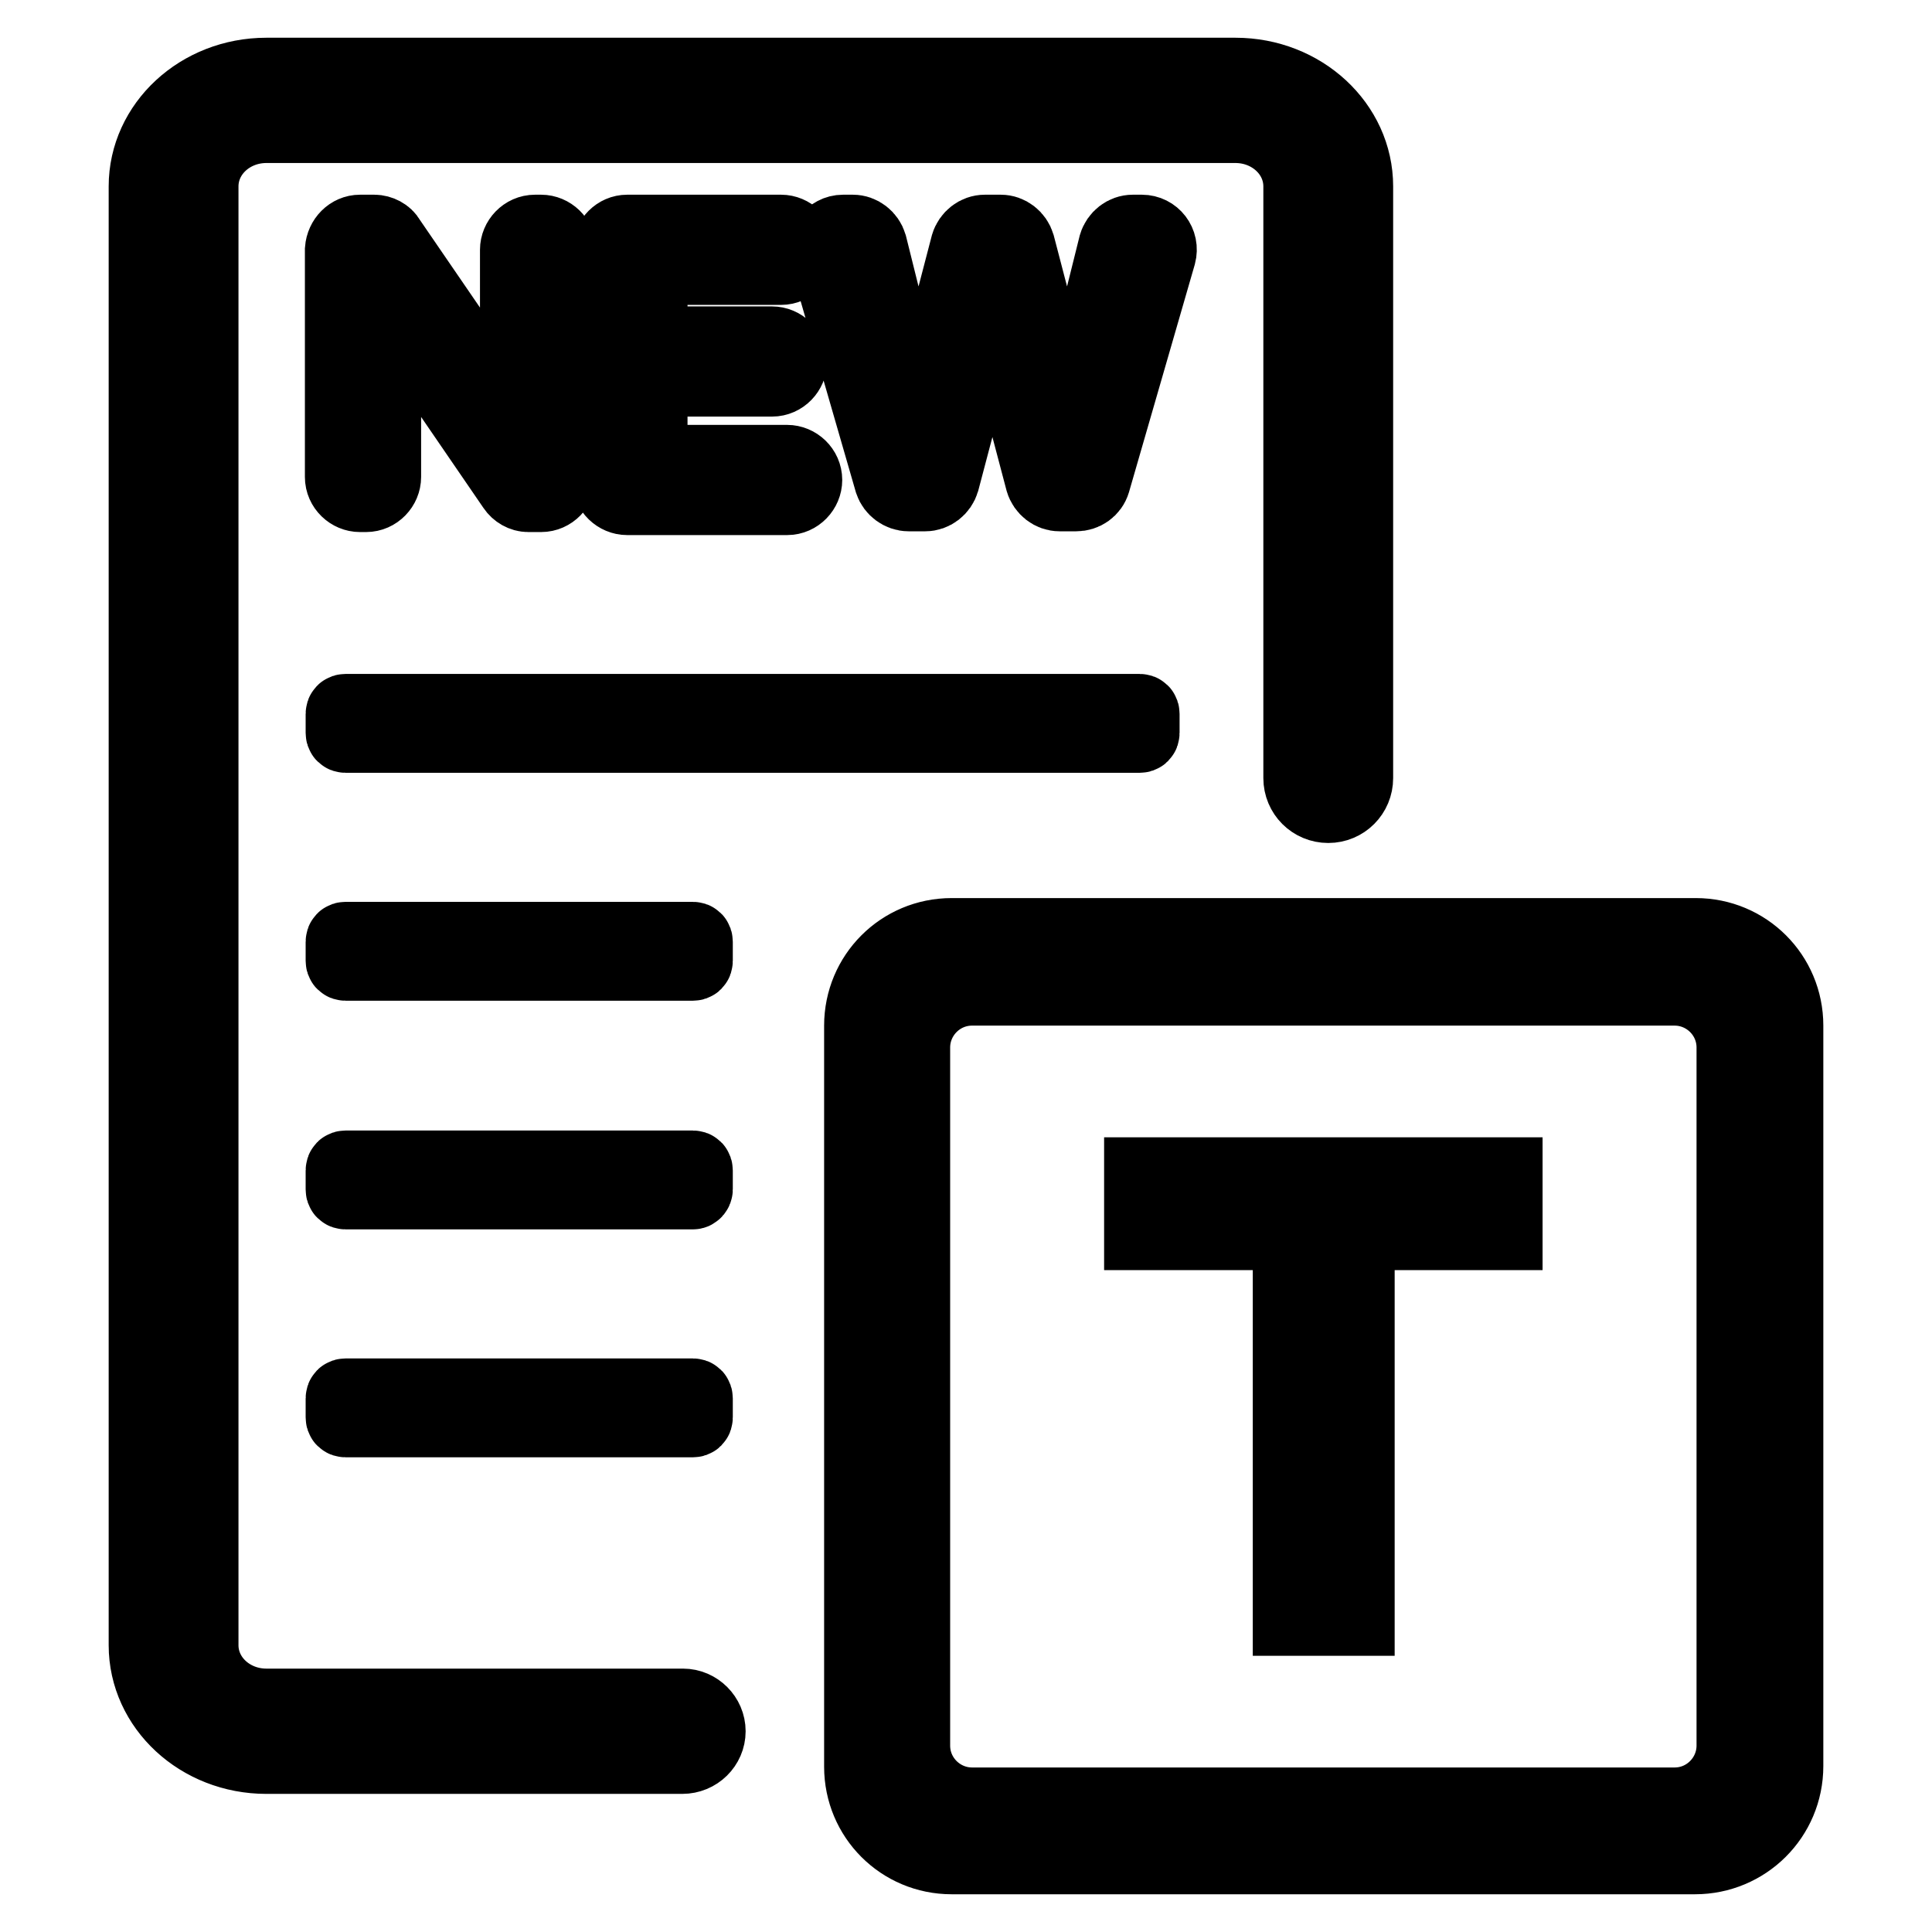 <?xml version="1.0" encoding="utf-8"?>
<!-- Svg Vector Icons : http://www.onlinewebfonts.com/icon -->
<!DOCTYPE svg PUBLIC "-//W3C//DTD SVG 1.1//EN" "http://www.w3.org/Graphics/SVG/1.1/DTD/svg11.dtd">
<svg version="1.1" xmlns="http://www.w3.org/2000/svg" xmlns:xlink="http://www.w3.org/1999/xlink" x="0px" y="0px" viewBox="0 0 256 256" enable-background="new 0 0 256 256" xml:space="preserve">
<g> <path stroke-width="10" fill-opacity="0" stroke="#000000"  d="M47.7,30.8h1.9c0.7,0,1.5,0.4,1.8,1l17,24.8h0.2V33.1c0-1.2,1-2.3,2.3-2.3h0.8c1.2,0,2.3,1,2.3,2.3v30.1 c0,1.2-1,2.3-2.3,2.3H70c-0.7,0-1.4-0.4-1.8-1L51,39.4h-0.2v23.8c0,1.2-1,2.3-2.3,2.3h-0.8c-1.2,0-2.3-1-2.3-2.3V33.1 C45.5,31.8,46.5,30.8,47.7,30.8z M83.1,30.8h20.4c1.2,0,2.3,1,2.3,2.3c0,1.2-1,2.3-2.3,2.3H88.4c-1.2,0-2.3,1-2.3,2.3v5.6 c0,1.2,1,2.3,2.3,2.3h13.9c1.2,0,2.3,1,2.3,2.3c0,1.2-1,2.3-2.3,2.3H88.4c-1.2,0-2.3,1-2.3,2.3v6.5c0,1.2,1,2.3,2.3,2.3h15.9 c1.2,0,2.3,1,2.3,2.3c0,1.2-1,2.3-2.3,2.3H83.1c-1.2,0-2.3-1-2.3-2.3V33.1C80.9,31.8,81.9,30.8,83.1,30.8z M113,30.8 c1,0,1.9,0.7,2.2,1.7l6.3,25.3h0.2l6.6-25.3c0.3-1,1.2-1.7,2.2-1.7h2.1c1,0,1.9,0.7,2.2,1.7l6.6,25.3h0.2l6.3-25.3 c0.3-1,1.2-1.7,2.2-1.7h1.2c1.5,0,2.6,1.4,2.2,2.9l-8.7,30.1c-0.3,1-1.2,1.6-2.2,1.6h-2.2c-1,0-1.9-0.7-2.2-1.7l-6.6-25h-0.2 l-6.6,25c-0.3,1-1.2,1.7-2.2,1.7h-2.2c-1,0-1.9-0.7-2.2-1.6l-8.7-30.1c-0.4-1.4,0.7-2.9,2.2-2.9H113z M151,97.4H45.8 c-0.2,0-0.3-0.1-0.3-0.3v-2.5c0-0.2,0.1-0.3,0.3-0.3H151c0.2,0,0.3,0.1,0.3,0.3v2.5C151.3,97.3,151.2,97.4,151,97.4z M91.8,127.6 h-46c-0.2,0-0.3-0.1-0.3-0.3v-2.5c0-0.2,0.1-0.3,0.3-0.3h46c0.2,0,0.3,0.1,0.3,0.3v2.5C92.1,127.5,92,127.6,91.8,127.6z  M91.8,157.9h-46c-0.2,0-0.3-0.1-0.3-0.3v-2.5c0-0.2,0.1-0.3,0.3-0.3h46c0.2,0,0.3,0.1,0.3,0.3v2.5C92.1,157.7,92,157.9,91.8,157.9 z M91.8,188.1h-46c-0.2,0-0.3-0.1-0.3-0.3v-2.5c0-0.2,0.1-0.3,0.3-0.3h46c0.2,0,0.3,0.1,0.3,0.3v2.5C92.1,188,92,188.1,91.8,188.1z  M93.8,229.4c0-1.8-1.5-3.3-3.3-3.3H35.3c-4.8,0-8.7-3.6-8.7-8.1V24.7c0-4.5,3.9-8.1,8.7-8.1h128.4c4.8,0,8.7,3.6,8.7,8.1v78.4 c0,2,1.6,3.6,3.6,3.6c2,0,3.6-1.6,3.6-3.6V24.7c0-8.1-7.1-14.7-15.9-14.7H35.3c-8.8,0-15.9,6.6-15.9,14.7V218 c0,8.1,7.1,14.7,15.9,14.7h55.1C92.3,232.7,93.8,231.2,93.8,229.4L93.8,229.4z M224.6,246h-98.5c-6.6,0-11.9-5.3-11.9-11.9v-98.2 c0-6.6,5.3-11.9,11.9-11.9h98.6c6.6,0,11.9,5.3,11.9,11.9v98.1C236.6,240.7,231.2,246,224.6,246L224.6,246z M128.8,239.2h93.1 c4.4,0,7.9-3.6,7.9-7.9v-92.5c0-4.4-3.6-7.9-7.9-7.9h-93.1c-4.4,0-7.9,3.6-7.9,7.9v92.5C120.9,235.7,124.5,239.2,128.8,239.2z  M151.3,155.7h48.1v7.6h-19.6v51.1H171v-51.1h-19.7V155.7z"/></g>
</svg>
